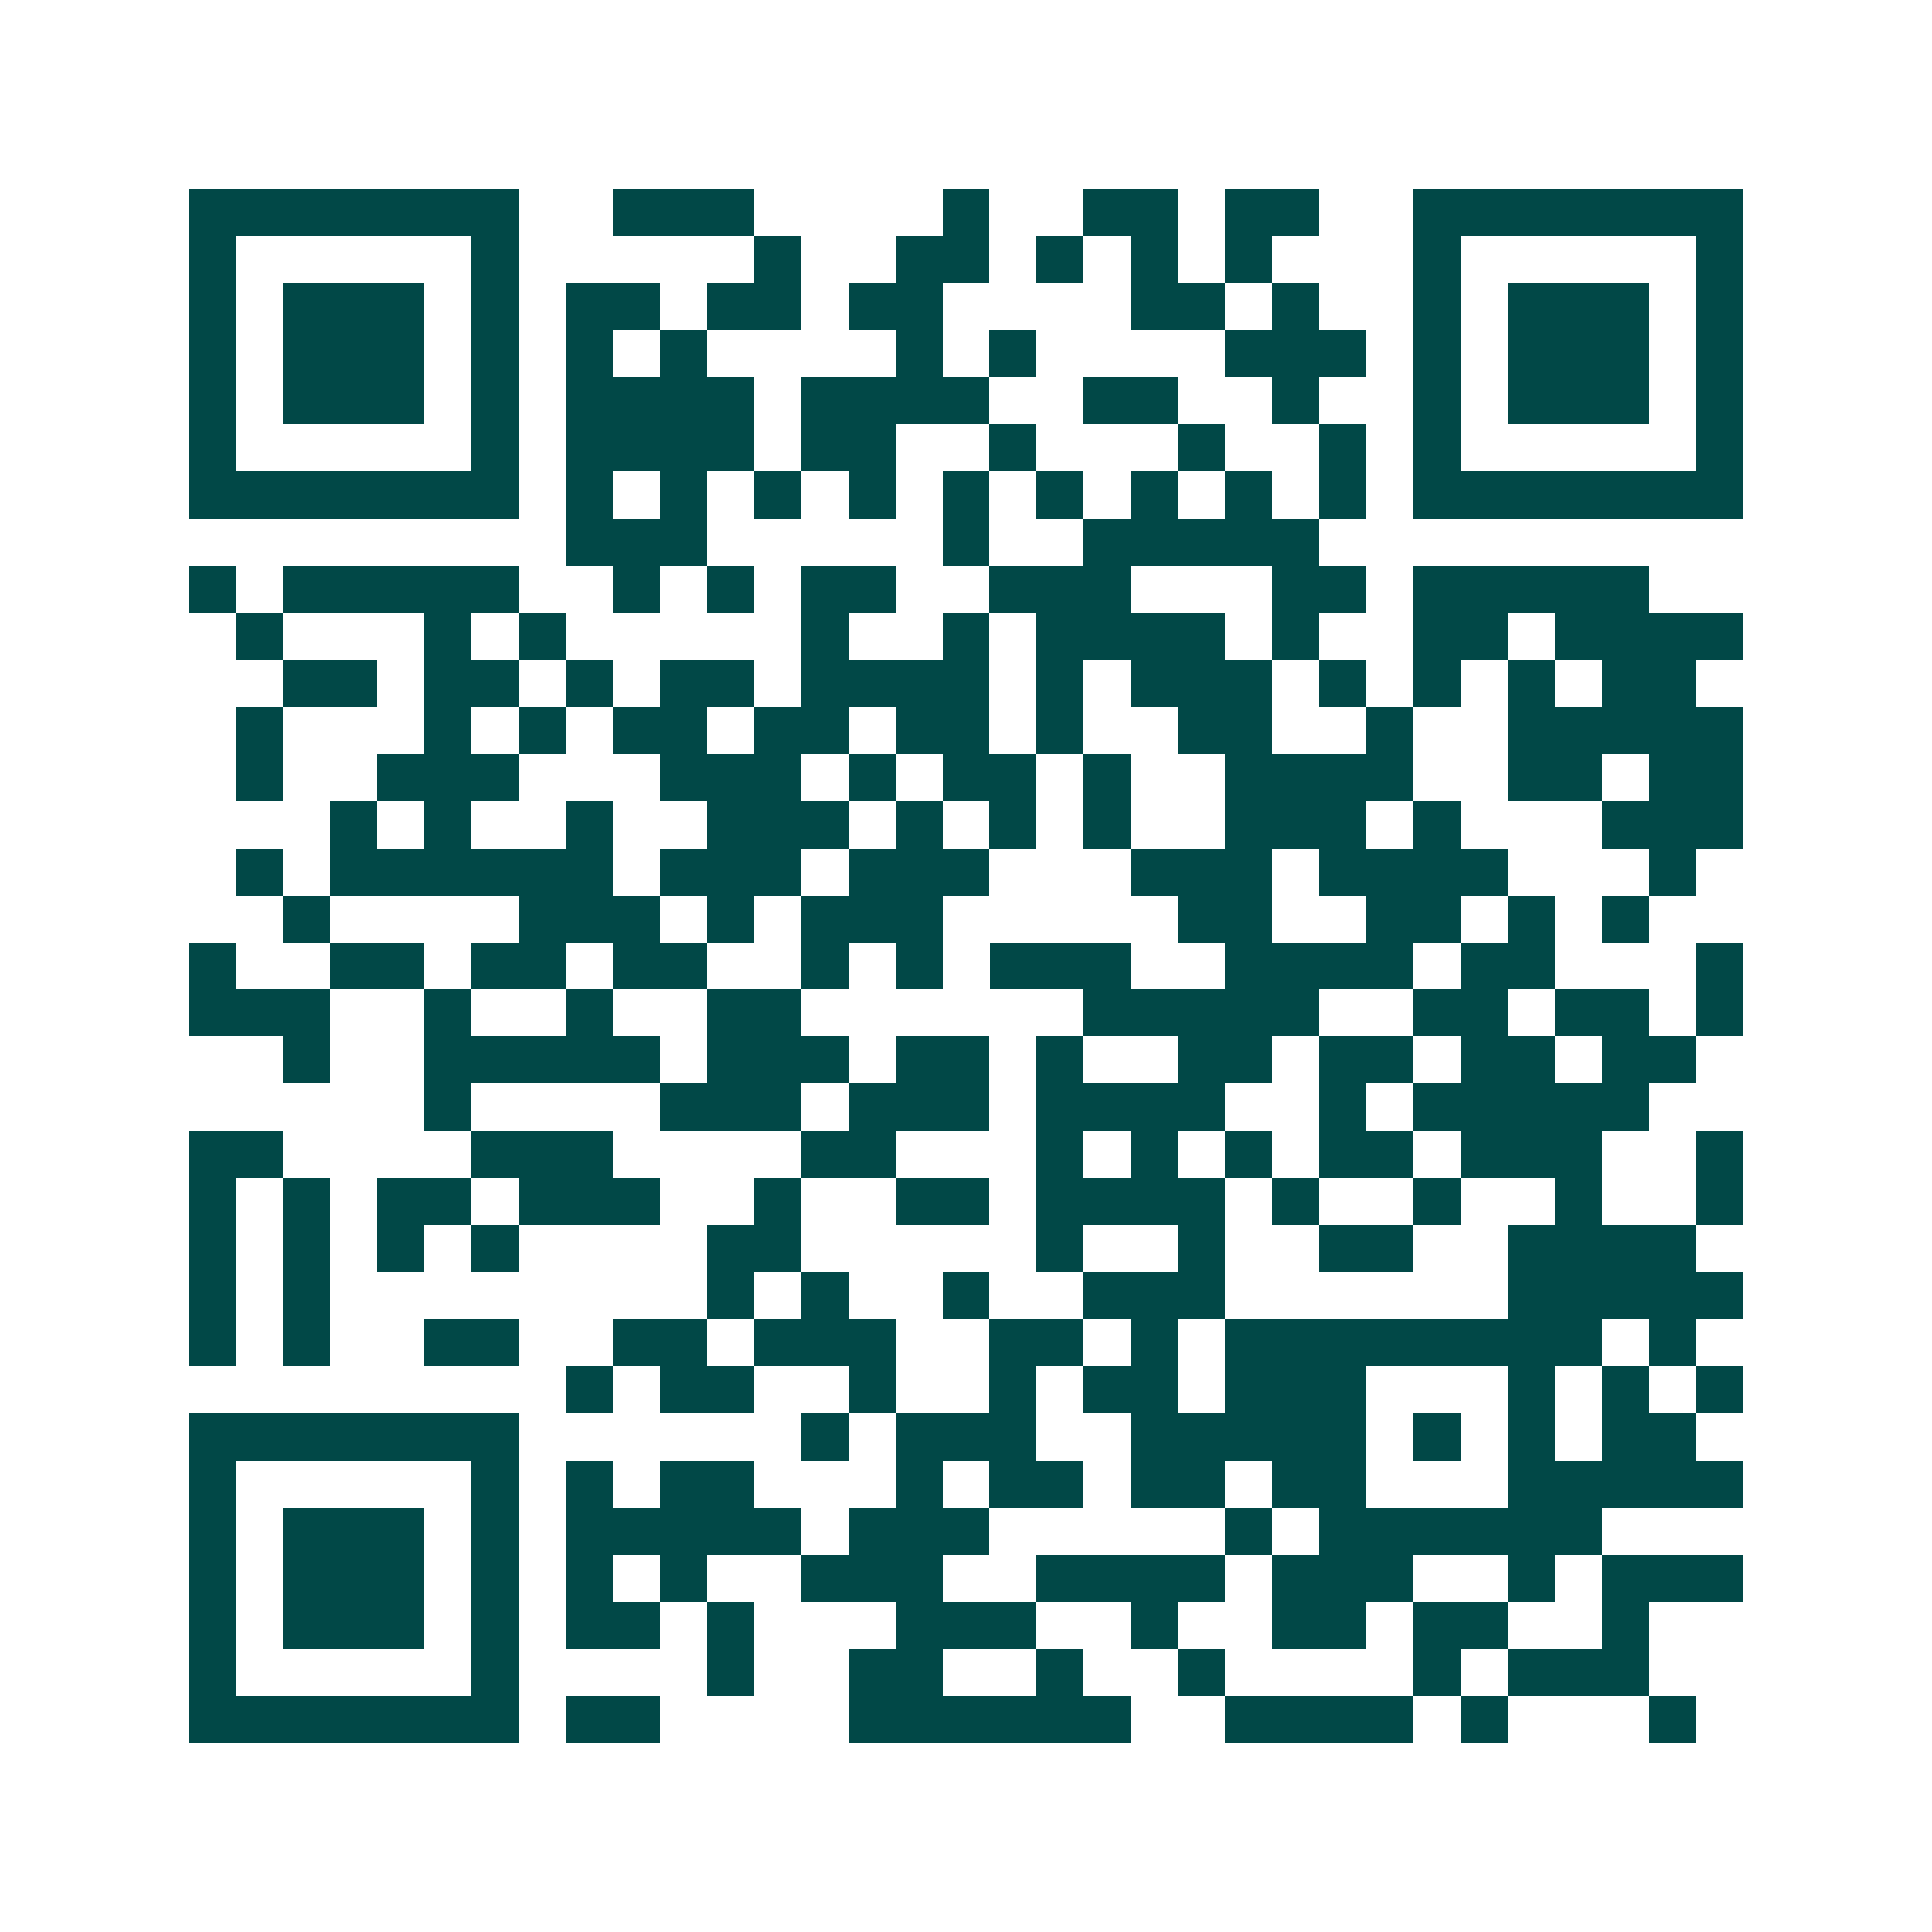 <svg xmlns="http://www.w3.org/2000/svg" width="200" height="200" viewBox="0 0 41 41" shape-rendering="crispEdges"><path fill="#ffffff" d="M0 0h41v41H0z"/><path stroke="#014847" d="M4 4.5h7m2 0h3m4 0h1m2 0h2m1 0h2m2 0h7M4 5.5h1m5 0h1m5 0h1m2 0h2m1 0h1m1 0h1m1 0h1m3 0h1m5 0h1M4 6.5h1m1 0h3m1 0h1m1 0h2m1 0h2m1 0h2m4 0h2m1 0h1m2 0h1m1 0h3m1 0h1M4 7.5h1m1 0h3m1 0h1m1 0h1m1 0h1m4 0h1m1 0h1m4 0h3m1 0h1m1 0h3m1 0h1M4 8.5h1m1 0h3m1 0h1m1 0h4m1 0h4m2 0h2m2 0h1m2 0h1m1 0h3m1 0h1M4 9.5h1m5 0h1m1 0h4m1 0h2m2 0h1m3 0h1m2 0h1m1 0h1m5 0h1M4 10.5h7m1 0h1m1 0h1m1 0h1m1 0h1m1 0h1m1 0h1m1 0h1m1 0h1m1 0h1m1 0h7M12 11.5h3m5 0h1m2 0h5M4 12.5h1m1 0h5m2 0h1m1 0h1m1 0h2m2 0h3m3 0h2m1 0h5M5 13.5h1m3 0h1m1 0h1m5 0h1m2 0h1m1 0h4m1 0h1m2 0h2m1 0h4M6 14.5h2m1 0h2m1 0h1m1 0h2m1 0h4m1 0h1m1 0h3m1 0h1m1 0h1m1 0h1m1 0h2M5 15.5h1m3 0h1m1 0h1m1 0h2m1 0h2m1 0h2m1 0h1m2 0h2m2 0h1m2 0h5M5 16.5h1m2 0h3m3 0h3m1 0h1m1 0h2m1 0h1m2 0h4m2 0h2m1 0h2M7 17.5h1m1 0h1m2 0h1m2 0h3m1 0h1m1 0h1m1 0h1m2 0h3m1 0h1m3 0h3M5 18.5h1m1 0h6m1 0h3m1 0h3m3 0h3m1 0h4m3 0h1M6 19.5h1m4 0h3m1 0h1m1 0h3m5 0h2m2 0h2m1 0h1m1 0h1M4 20.5h1m2 0h2m1 0h2m1 0h2m2 0h1m1 0h1m1 0h3m2 0h4m1 0h2m3 0h1M4 21.5h3m2 0h1m2 0h1m2 0h2m6 0h5m2 0h2m1 0h2m1 0h1M6 22.5h1m2 0h5m1 0h3m1 0h2m1 0h1m2 0h2m1 0h2m1 0h2m1 0h2M9 23.5h1m4 0h3m1 0h3m1 0h4m2 0h1m1 0h5M4 24.5h2m4 0h3m4 0h2m3 0h1m1 0h1m1 0h1m1 0h2m1 0h3m2 0h1M4 25.5h1m1 0h1m1 0h2m1 0h3m2 0h1m2 0h2m1 0h4m1 0h1m2 0h1m2 0h1m2 0h1M4 26.5h1m1 0h1m1 0h1m1 0h1m4 0h2m5 0h1m2 0h1m2 0h2m2 0h4M4 27.5h1m1 0h1m8 0h1m1 0h1m2 0h1m2 0h3m6 0h5M4 28.5h1m1 0h1m2 0h2m2 0h2m1 0h3m2 0h2m1 0h1m1 0h8m1 0h1M12 29.5h1m1 0h2m2 0h1m2 0h1m1 0h2m1 0h3m3 0h1m1 0h1m1 0h1M4 30.5h7m6 0h1m1 0h3m2 0h5m1 0h1m1 0h1m1 0h2M4 31.5h1m5 0h1m1 0h1m1 0h2m3 0h1m1 0h2m1 0h2m1 0h2m3 0h5M4 32.5h1m1 0h3m1 0h1m1 0h5m1 0h3m5 0h1m1 0h6M4 33.5h1m1 0h3m1 0h1m1 0h1m1 0h1m2 0h3m2 0h4m1 0h3m2 0h1m1 0h3M4 34.5h1m1 0h3m1 0h1m1 0h2m1 0h1m3 0h3m2 0h1m2 0h2m1 0h2m2 0h1M4 35.5h1m5 0h1m4 0h1m2 0h2m2 0h1m2 0h1m4 0h1m1 0h3M4 36.5h7m1 0h2m4 0h6m2 0h4m1 0h1m3 0h1"/></svg>
